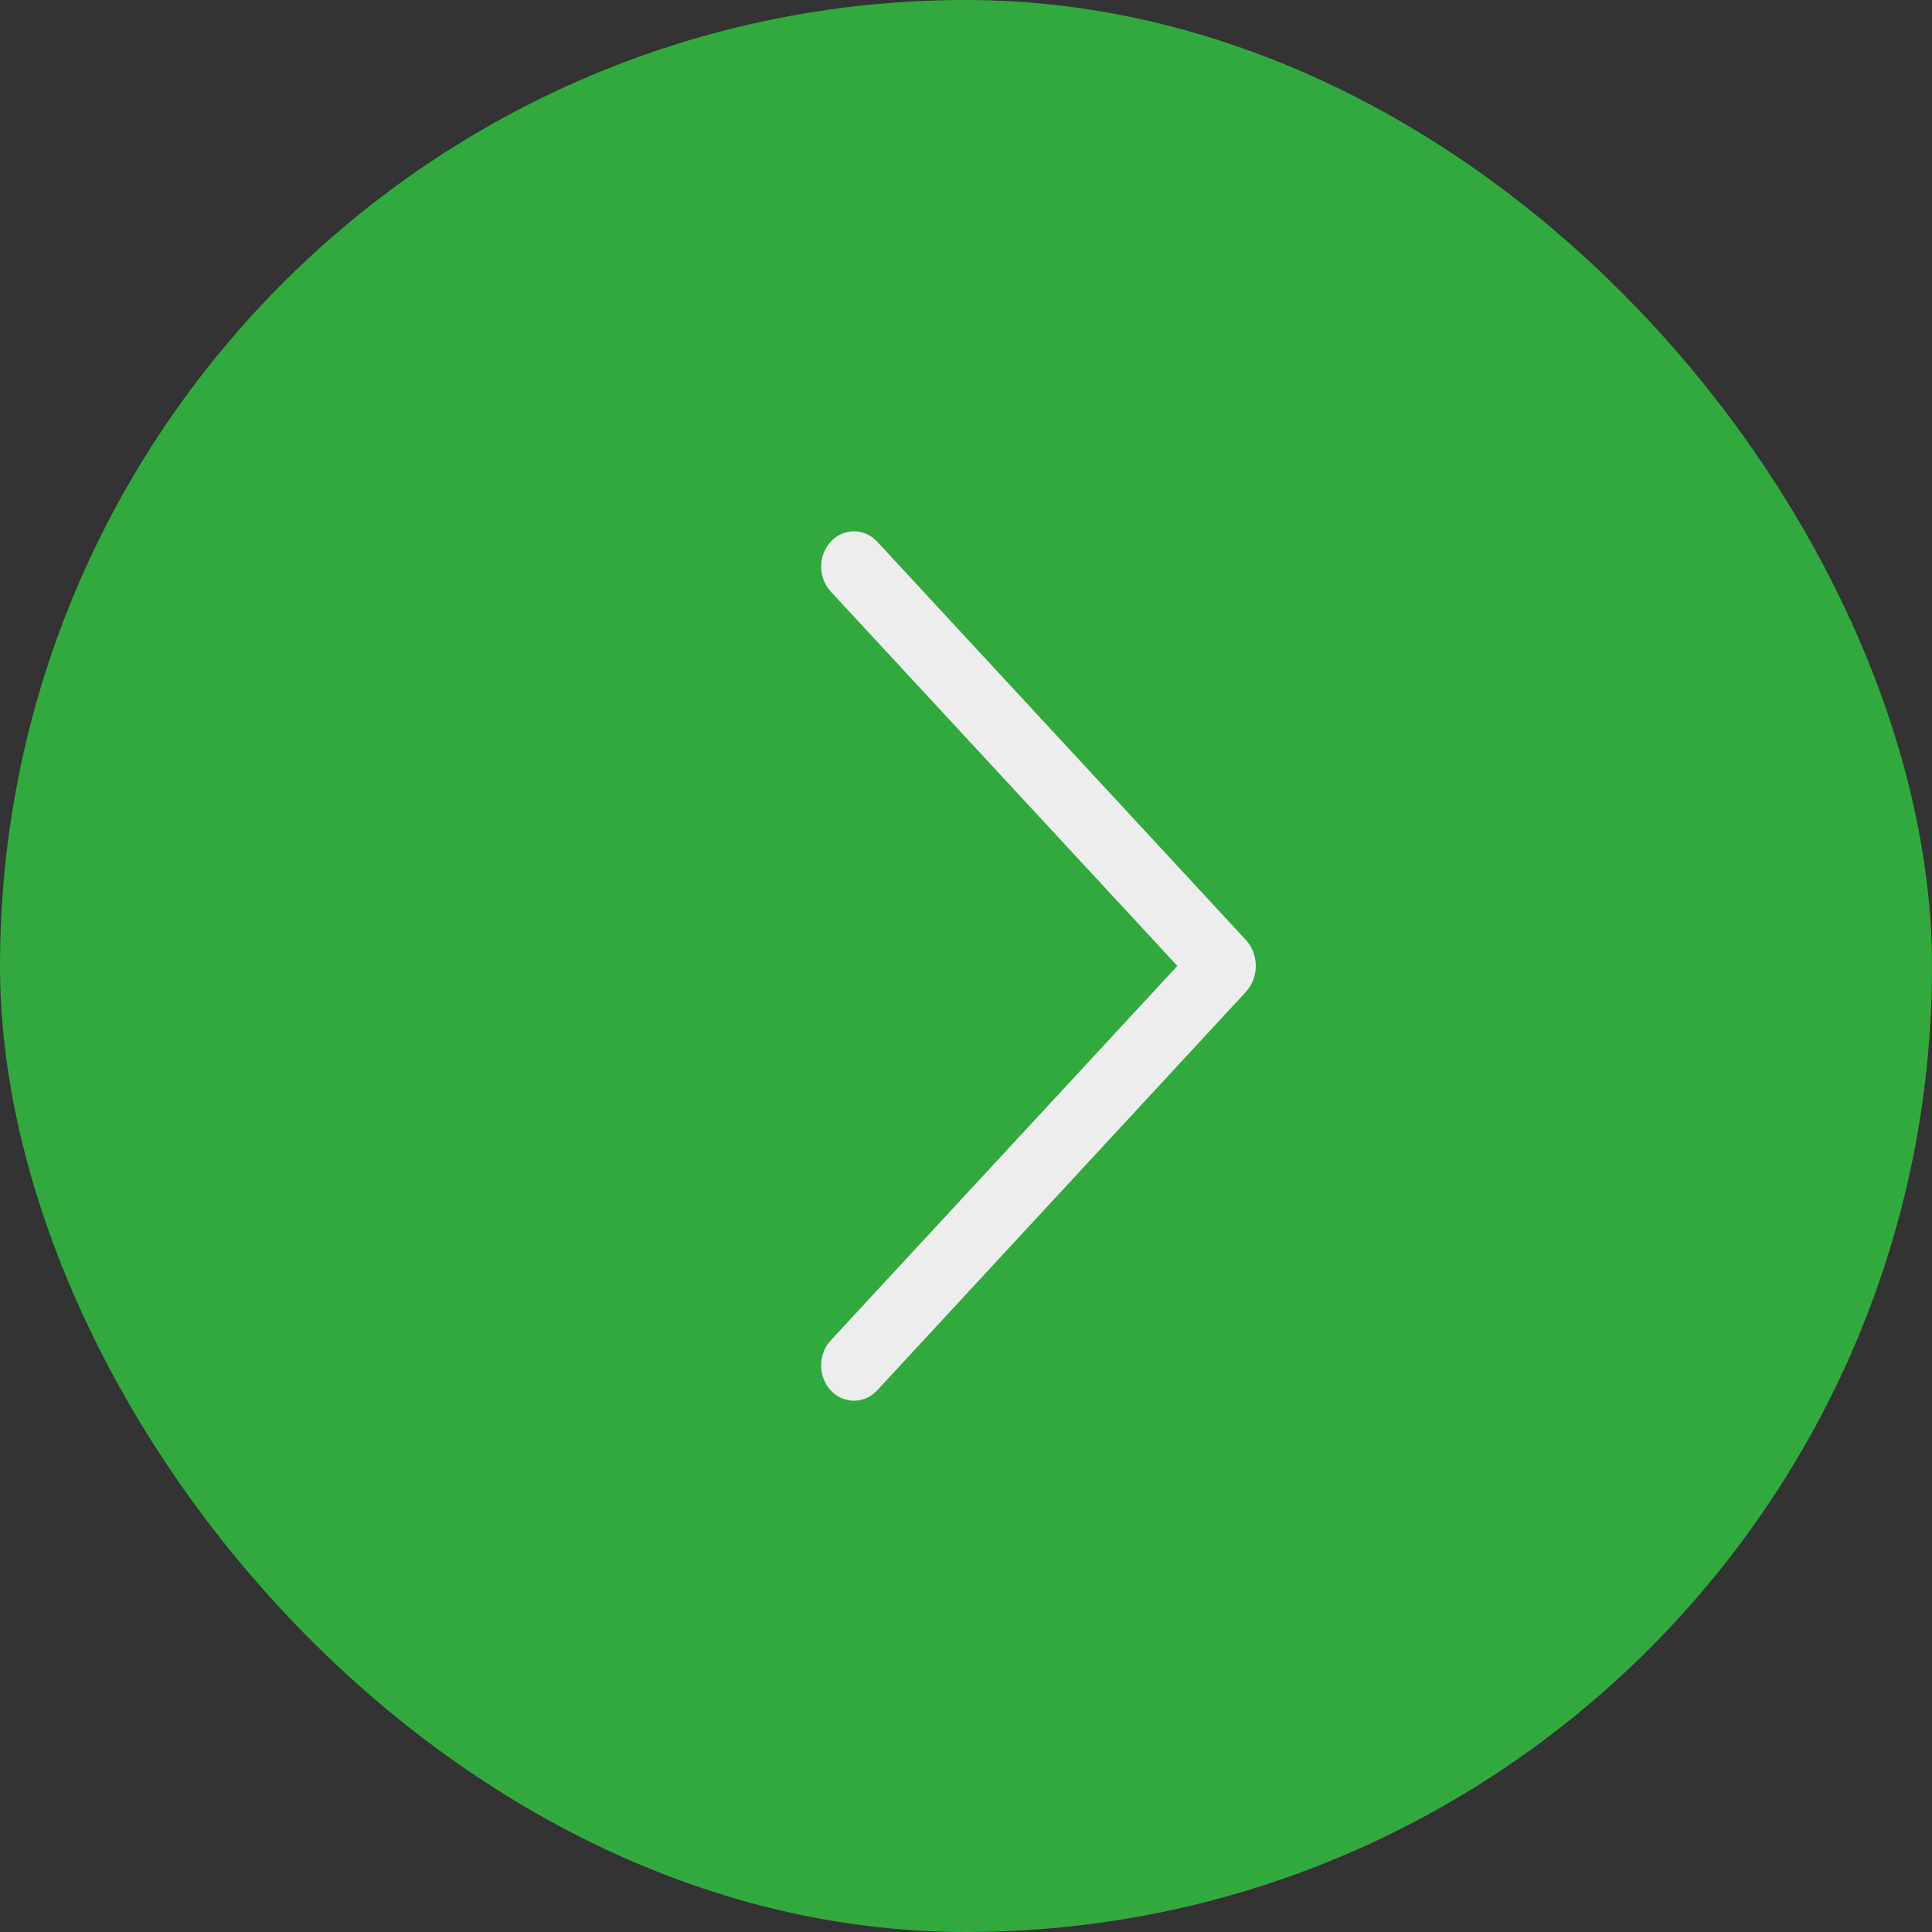 <?xml version="1.0" encoding="UTF-8"?> <svg xmlns="http://www.w3.org/2000/svg" width="40" height="40" viewBox="0 0 40 40" fill="none"><rect x="0" y="0" width="40" height="40" fill="#333333" stroke="none"/> <rect width="40" height="40" rx="20" fill="#31A93E"></rect> <path d="M18.16 11.213L25.791 19.457C25.925 19.602 26 19.796 26 19.998C26 20.201 25.925 20.395 25.791 20.54L18.16 28.787C18.098 28.854 18.023 28.908 17.941 28.945C17.858 28.981 17.77 29 17.68 29C17.591 29 17.502 28.981 17.42 28.945C17.337 28.908 17.263 28.854 17.2 28.787C17.072 28.648 17 28.462 17 28.269C17 28.075 17.072 27.889 17.2 27.751L24.376 19.998L17.2 12.248C17.072 12.109 17.001 11.924 17.001 11.73C17.001 11.537 17.072 11.352 17.2 11.213C17.263 11.146 17.337 11.092 17.42 11.056C17.502 11.019 17.591 11 17.68 11C17.77 11 17.858 11.019 17.941 11.056C18.023 11.092 18.098 11.146 18.16 11.213Z" fill="#EDEDED"></path> </svg> 